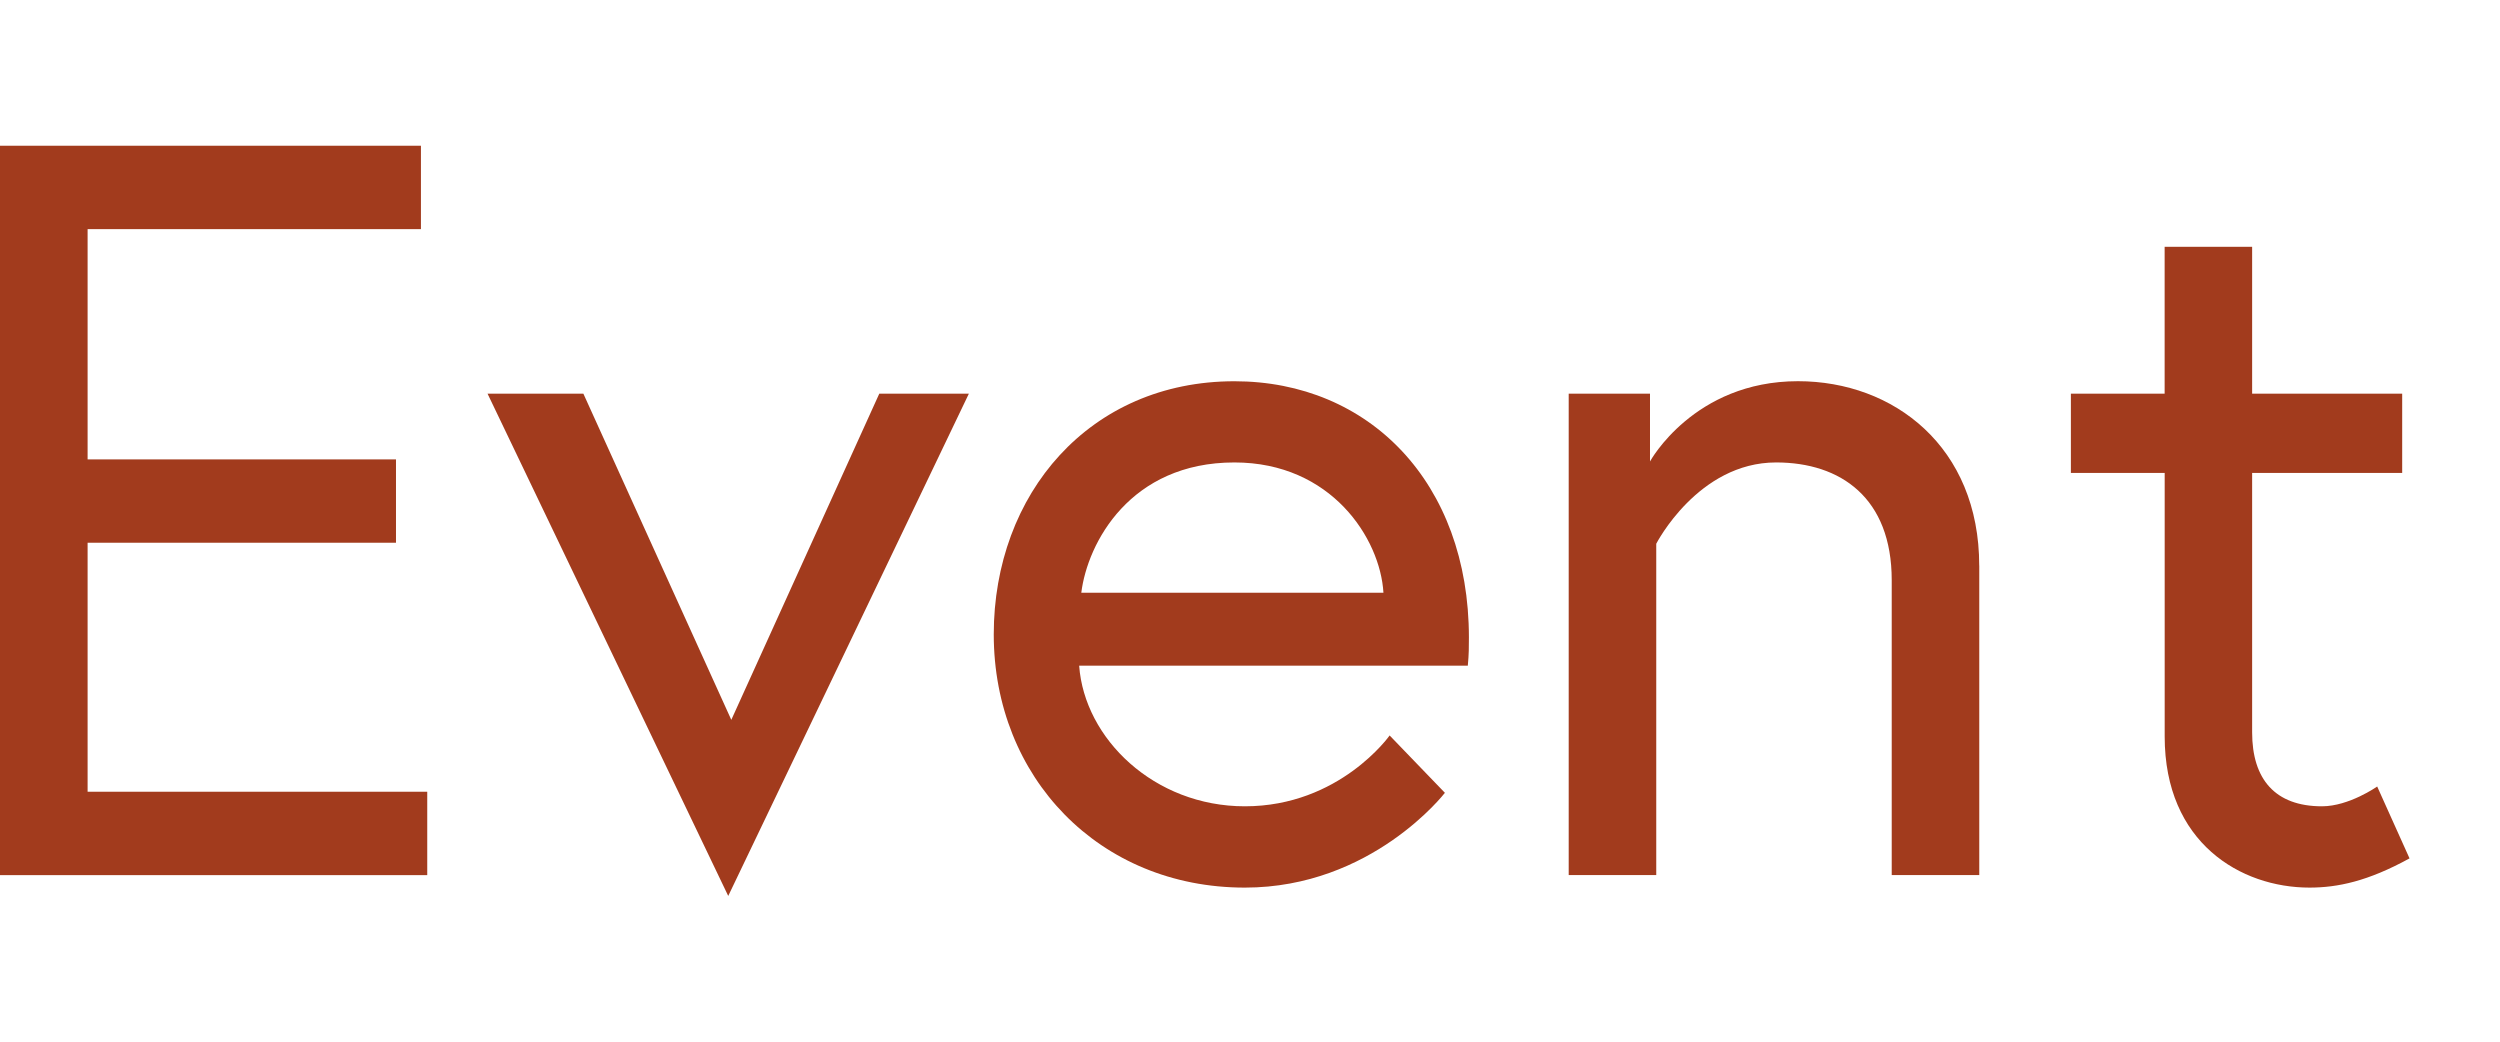 <?xml version="1.0" encoding="UTF-8"?><svg id="a" xmlns="http://www.w3.org/2000/svg" width="48" height="20" viewBox="0 0 48 20"><g isolation="isolate"><path d="M1.682,8.82h5.921v1.6H1.682v4.781h6.521v1.601H0V2.798h8.082v1.601H1.682v4.421Z" fill="#a23b1d" stroke-width="0"/><path d="M11.201,7.559l2.84,6.262,2.841-6.262h1.72l-4.62,9.643-4.621-9.643h1.841Z" fill="#a23b1d" stroke-width="0"/><path d="M28.203,12.241c0,.18,0,.319-.021.54h-7.462c.1,1.4,1.44,2.7,3.181,2.7,1.821,0,2.78-1.36,2.78-1.36l1.061,1.101s-1.4,1.82-3.841,1.82c-2.8,0-4.821-2.121-4.821-4.861,0-2.7,1.841-4.861,4.621-4.861,2.581,0,4.502,1.94,4.502,4.922ZM26.562,11.38c-.061-1.04-1-2.501-2.861-2.501-2,0-2.82,1.54-2.94,2.501h5.802Z" fill="#a23b1d" stroke-width="0"/><path d="M38.002,10.86v5.941h-1.681v-5.661c0-1.58-.979-2.261-2.22-2.261-1.501,0-2.301,1.561-2.301,1.561v6.361h-1.681V7.559h1.561v1.301s.84-1.541,2.841-1.541c1.84,0,3.48,1.261,3.48,3.541Z" fill="#a23b1d" stroke-width="0"/><path d="M39.76,7.559h1.801v-2.82h1.68v2.82h2.881v1.521h-2.881v4.981c0,.899.44,1.42,1.341,1.42.521,0,1.06-.38,1.06-.38l.621,1.38c-.801.44-1.381.561-1.921.561-1.32,0-2.78-.86-2.78-2.9v-5.062h-1.801v-1.521Z" fill="#a23b1d" stroke-width="0"/></g></svg>
